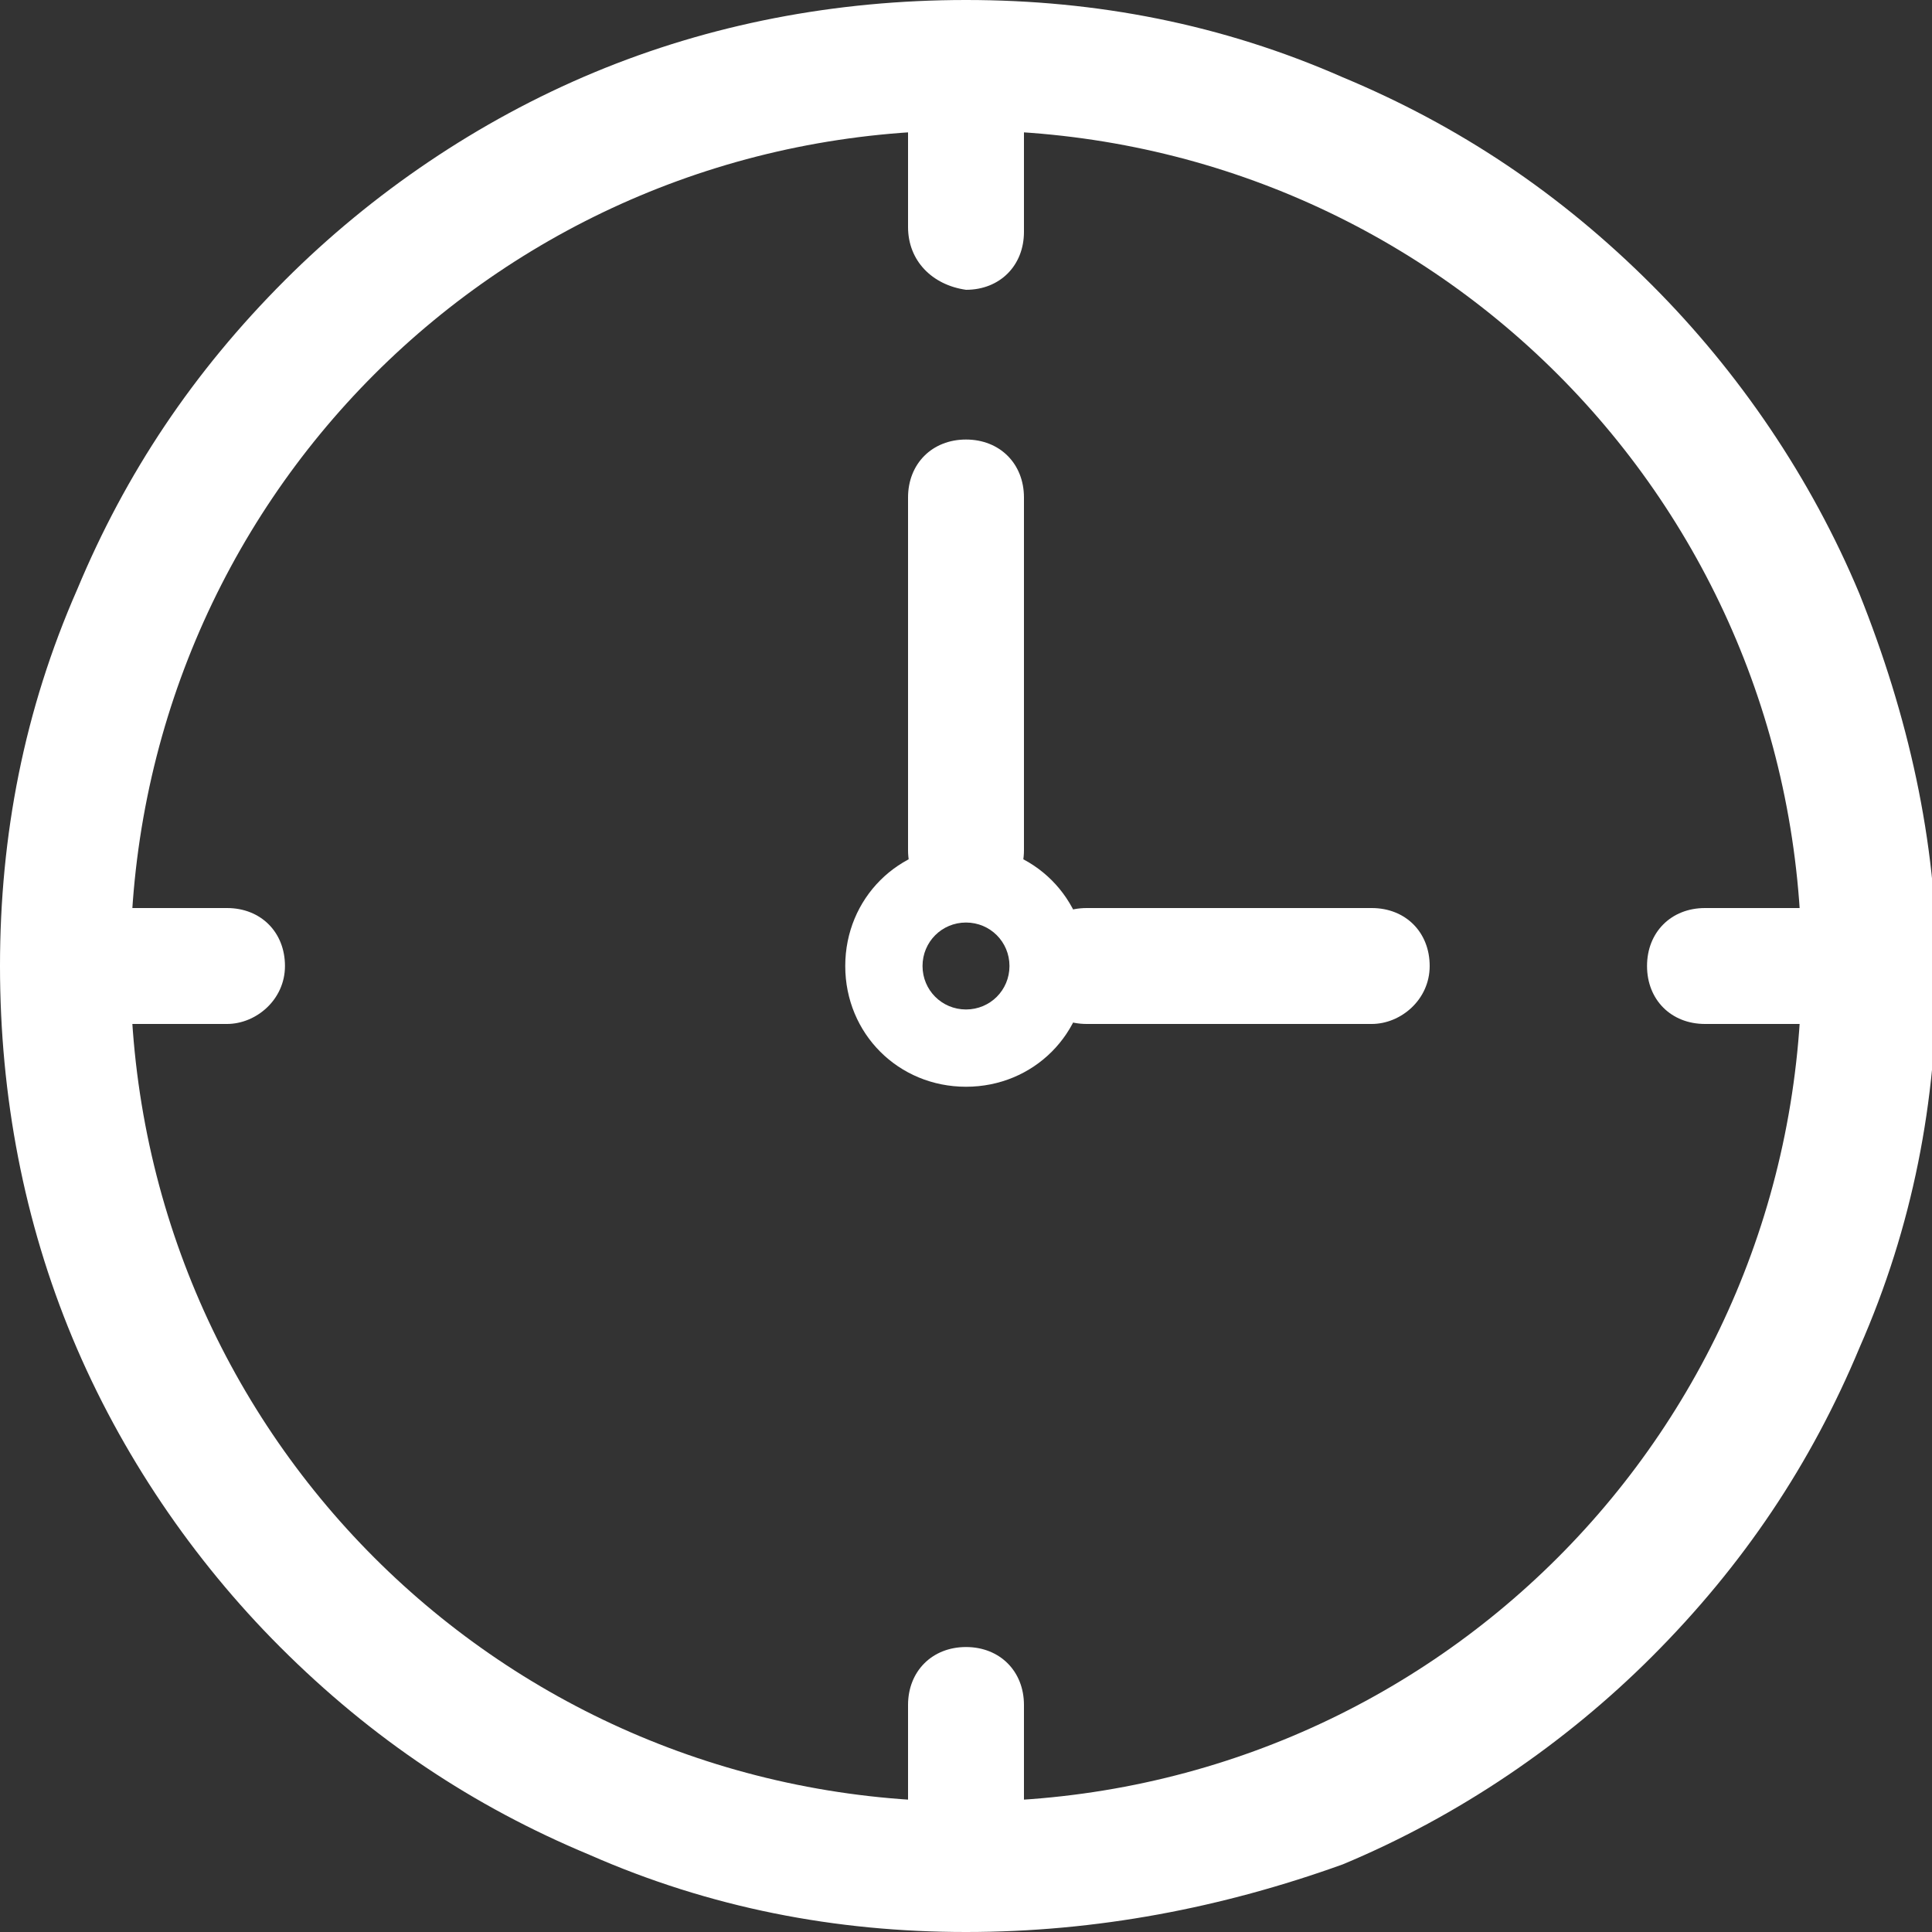 <?xml version="1.0" encoding="utf-8"?>
<!-- Generator: Adobe Illustrator 26.0.3, SVG Export Plug-In . SVG Version: 6.00 Build 0)  -->
<svg version="1.1" id="Layer_1" xmlns="http://www.w3.org/2000/svg" xmlns:xlink="http://www.w3.org/1999/xlink" x="0px" y="0px"
	 width="40px" height="40px" viewBox="0 0 40 40" style="enable-background:new 0 0 40 40;" xml:space="preserve">
<rect x="0" y="0" width="40" height="40" fill="#333333" stroke="none"/>
<g>
	<g>
		<path style="fill:#FFFFFF;" d="M20,40c-2.7,0-5.3-0.5-7.8-1.6c-2.4-1-4.5-2.4-6.4-4.3c-1.8-1.8-3.3-4-4.3-6.4
			C0.5,25.3,0,22.7,0,20s0.5-5.3,1.6-7.8c1-2.4,2.4-4.5,4.3-6.4c1.8-1.8,4-3.3,6.4-4.3C14.7,0.5,17.3,0,20,0s5.3,0.5,7.8,1.6
			c2.4,1,4.5,2.4,6.4,4.3c1.8,1.8,3.3,4,4.3,6.4c1,2.5,1.6,5.1,1.6,7.8s-0.5,5.3-1.6,7.8c-1,2.4-2.4,4.5-4.3,6.4
			c-1.8,1.8-4,3.3-6.4,4.3C25.3,39.5,22.7,40,20,40z M20,2.7C10.4,2.7,2.7,10.4,2.7,20S10.4,37.3,20,37.3S37.3,29.6,37.3,20
			S29.6,2.7,20,2.7z"/>
	</g>
	<g>
		<path style="fill:#FFFFFF;" d="M20,22.5c-1.4,0-2.5-1.1-2.5-2.5s1.1-2.5,2.5-2.5c1.4,0,2.5,1.1,2.5,2.5S21.4,22.5,20,22.5z
			 M20,19.1c-0.5,0-0.9,0.4-0.9,0.9s0.4,0.9,0.9,0.9c0.5,0,0.9-0.4,0.9-0.9S20.5,19.1,20,19.1z"/>
	</g>
	<g>
		<path style="fill:#FFFFFF;" d="M4.7,21.2H1.6c-0.7,0-1.2-0.5-1.2-1.2v0c0-0.7,0.5-1.2,1.2-1.2h3.1c0.7,0,1.2,0.5,1.2,1.2v0
			C5.9,20.7,5.3,21.2,4.7,21.2z"/>
	</g>
	<g>
		<path style="fill:#FFFFFF;" d="M28.4,21.2h-5.9c-0.7,0-1.2-0.5-1.2-1.2v0c0-0.7,0.5-1.2,1.2-1.2h5.9c0.7,0,1.2,0.5,1.2,1.2v0
			C29.6,20.7,29,21.2,28.4,21.2z"/>
	</g>
	<g>
		<path style="fill:#FFFFFF;" d="M18.8,17.6v-7.3c0-0.7,0.5-1.2,1.2-1.2h0c0.7,0,1.2,0.5,1.2,1.2v7.3c0,0.7-0.5,1.2-1.2,1.2h0
			C19.3,18.8,18.8,18.3,18.8,17.6z"/>
	</g>
	<g>
		<path style="fill:#FFFFFF;" d="M38.4,21.2h-3.1c-0.7,0-1.2-0.5-1.2-1.2v0c0-0.7,0.5-1.2,1.2-1.2h3.1c0.7,0,1.2,0.5,1.2,1.2v0
			C39.5,20.7,39,21.2,38.4,21.2z"/>
	</g>
	<g>
		<path style="fill:#FFFFFF;" d="M18.8,4.7V1.7c0-0.7,0.5-1.2,1.2-1.2h0c0.7,0,1.2,0.5,1.2,1.2v3.1c0,0.7-0.5,1.2-1.2,1.2h0
			C19.3,5.9,18.8,5.4,18.8,4.7z"/>
	</g>
	<g>
		<path style="fill:#FFFFFF;" d="M18.8,38.4v-3.1c0-0.7,0.5-1.2,1.2-1.2h0c0.7,0,1.2,0.5,1.2,1.2v3.1c0,0.7-0.5,1.2-1.2,1.2h0
			C19.3,39.6,18.8,39.1,18.8,38.4z"/>
	</g>
</g>
</svg>

